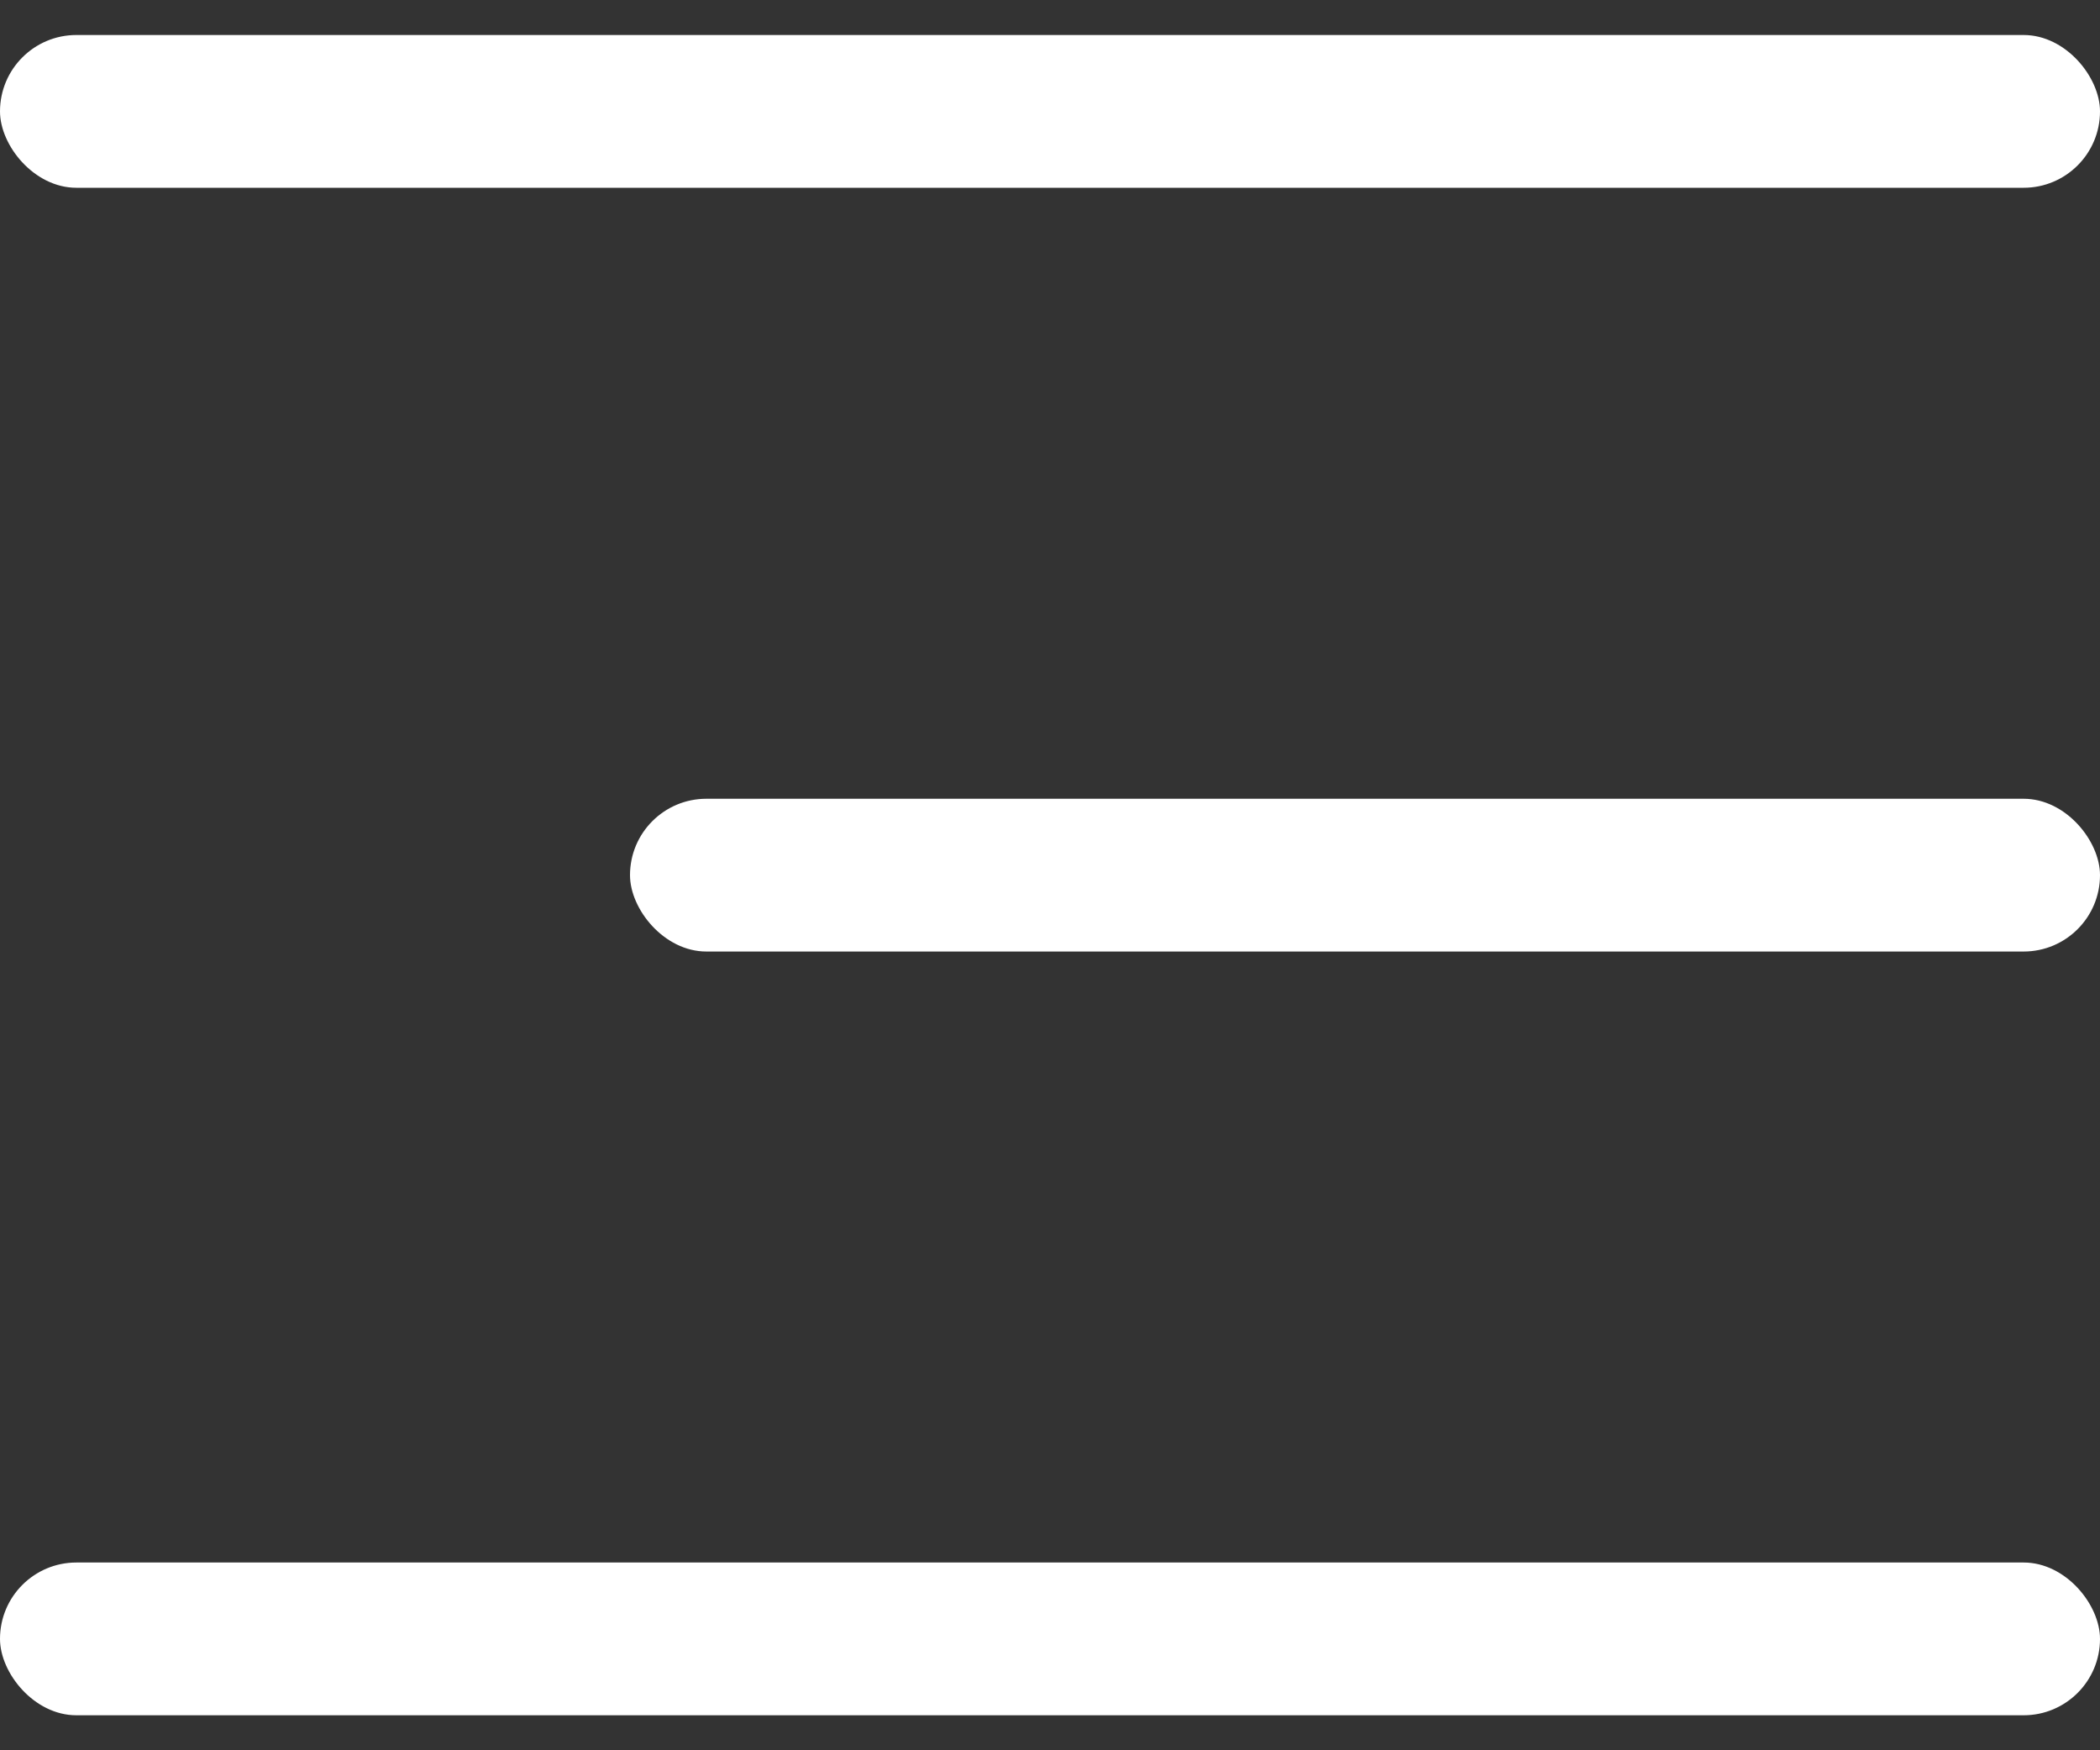 <svg width="30" height="25" viewBox="0 0 30 25" fill="none" xmlns="http://www.w3.org/2000/svg">
<rect x="0" y="0" width="30" height="25" fill="#333333" stroke="none"/>
<rect y="0.5" width="30" height="2.182" rx="1.091" fill="white"/>
<rect x="9" y="11.409" width="21" height="2.182" rx="1.091" fill="white"/>
<rect y="22.318" width="30" height="2.182" rx="1.091" fill="white"/>
</svg>
